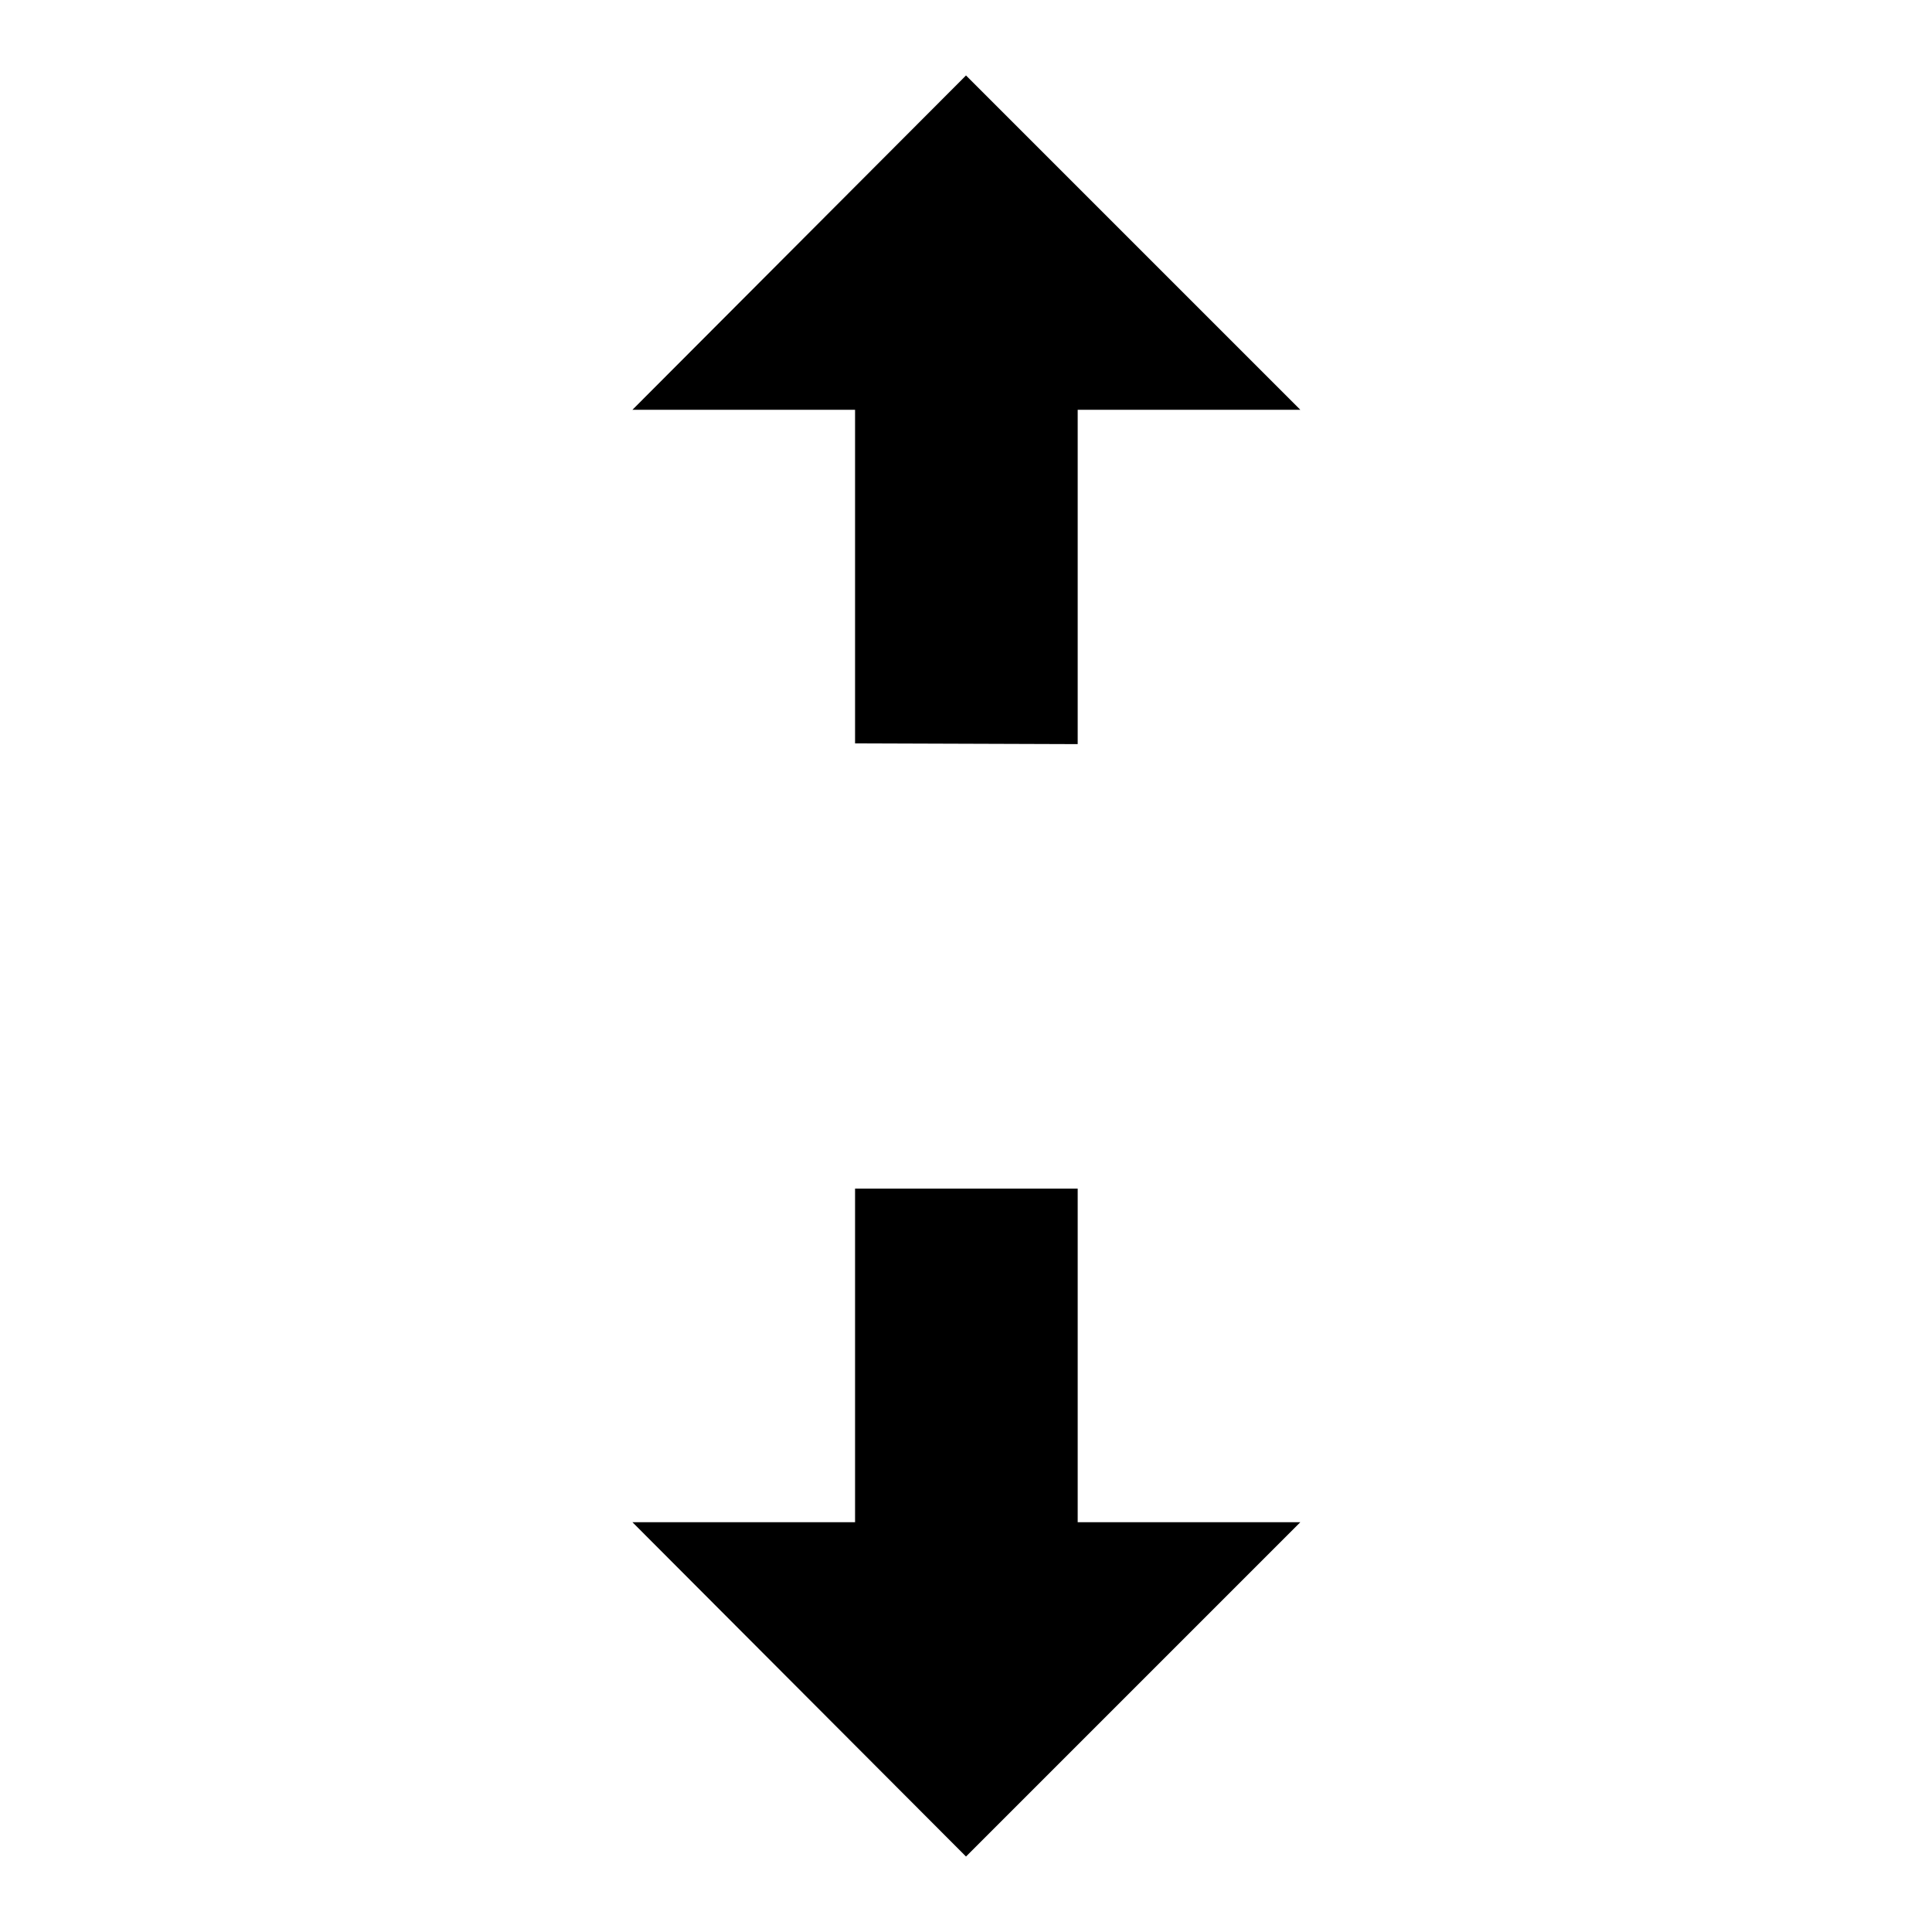 <?xml version="1.0" encoding="utf-8"?>
<!-- Svg Vector Icons : http://www.onlinewebfonts.com/icon -->
<!DOCTYPE svg PUBLIC "-//W3C//DTD SVG 1.1//EN" "http://www.w3.org/Graphics/SVG/1.1/DTD/svg11.dtd">
<svg version="1.1" xmlns="http://www.w3.org/2000/svg" xmlns:xlink="http://www.w3.org/1999/xlink" x="0px" y="0px" viewBox="0 0 256 256" enable-background="new 0 0 256 256" xml:space="preserve">
<g><g><path fill="#000000" d="M142.8,157.5v44.2h29.5L128,246l-44.2-44.3h29.5v-44.2H142.8z M113.3,98.5V54.3H83.8L128,10l44.3,44.3h-29.5v44.3L113.3,98.5L113.3,98.5z"/></g></g>
</svg>
